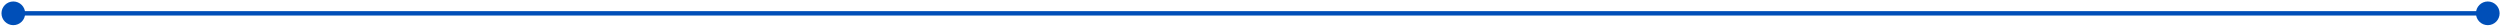 <svg xmlns="http://www.w3.org/2000/svg" width="1126" height="12" viewBox="0 0 1126 12" fill="none"><path d="M1125.83 6C1125.83 3.055 1123.45 0.667 1120.5 0.667C1117.55 0.667 1115.17 3.055 1115.17 6C1115.17 8.946 1117.55 11.333 1120.5 11.333C1123.45 11.333 1125.83 8.946 1125.83 6ZM11.333 6C11.333 3.055 8.946 0.667 6 0.667C3.054 0.667 0.667 3.055 0.667 6C0.667 8.946 3.054 11.333 6 11.333C8.946 11.333 11.333 8.946 11.333 6ZM1120.5 6L1120.5 5L6 5L6 6L6 7L1120.5 7L1120.5 6Z" fill="#004FB8"></path></svg>